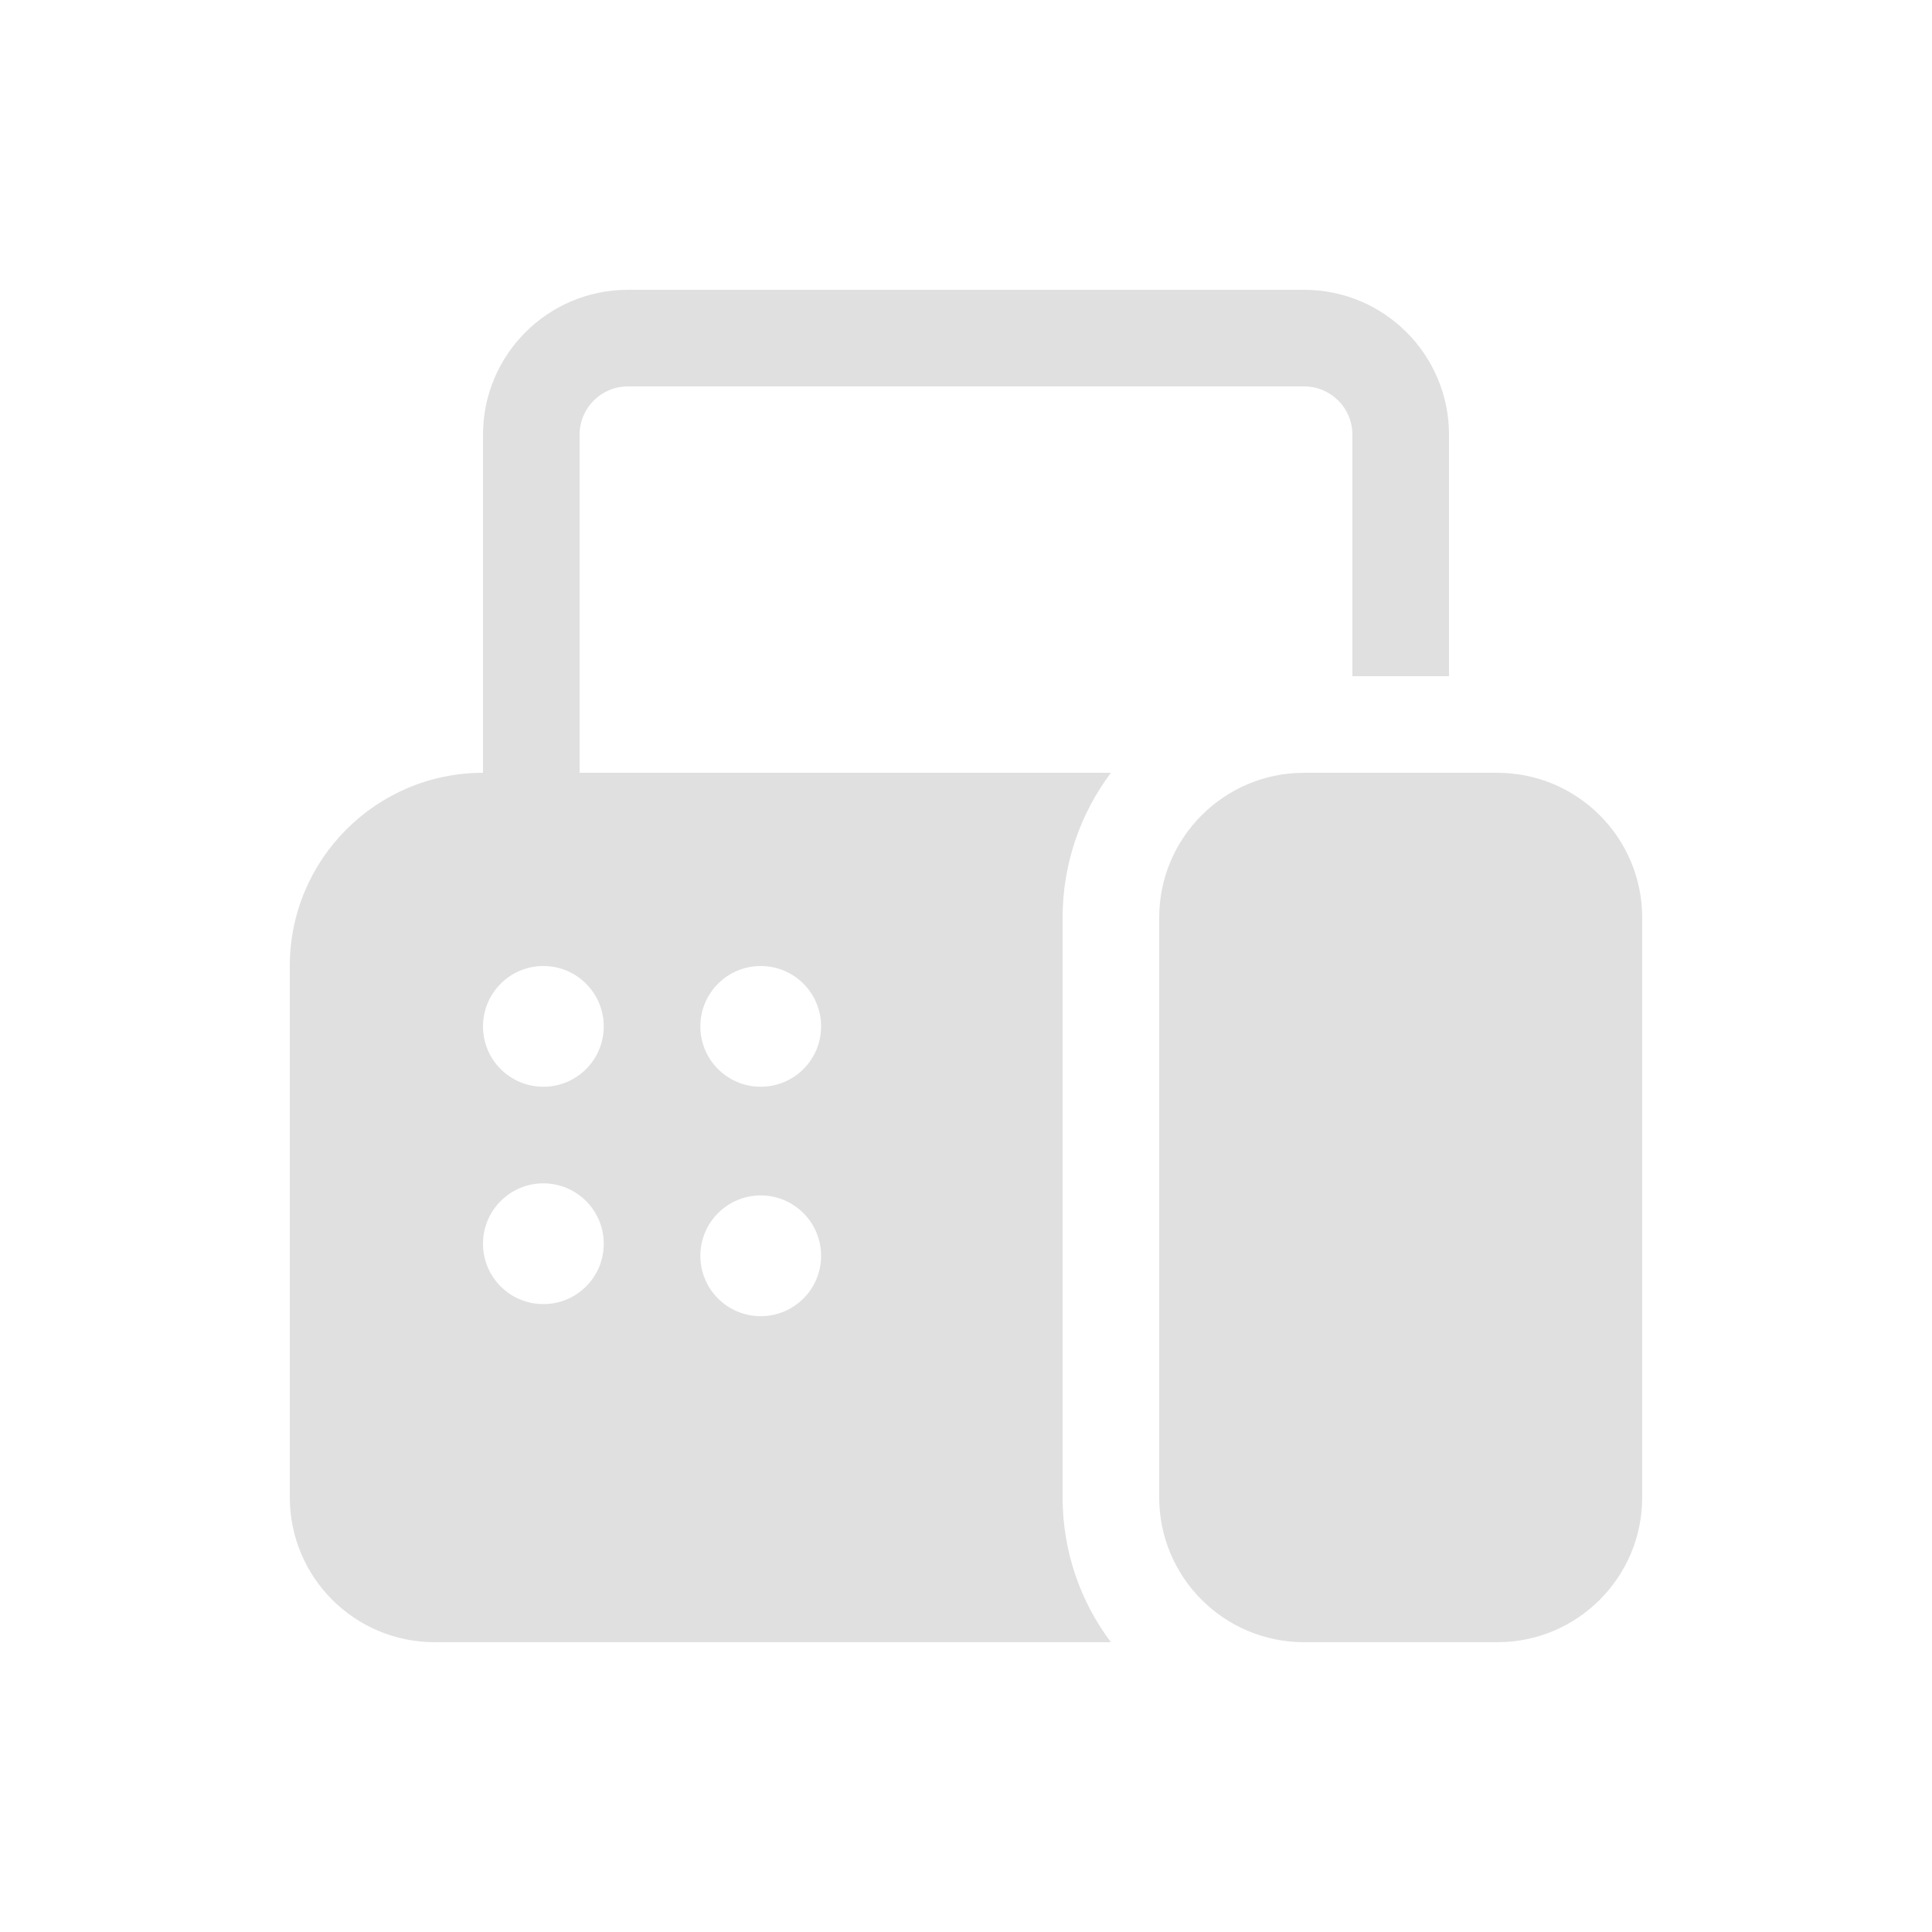 <svg width="16" height="16" viewBox="0 0 16 16" fill="none" xmlns="http://www.w3.org/2000/svg">
<path d="M4 3.6C4 2.938 4.537 2.4 5.2 2.4H10.8C11.463 2.4 12 2.938 12 3.6V5.6H11.2V3.6C11.2 3.379 11.021 3.2 10.8 3.2H5.2C4.979 3.2 4.8 3.379 4.8 3.6V6.4H9.2C8.949 6.735 8.8 7.15 8.8 7.6V12.4C8.8 12.851 8.949 13.266 9.2 13.6H3.6C2.937 13.6 2.4 13.063 2.4 12.4V8C2.4 7.117 3.116 6.4 4 6.4V3.6ZM5 8.5C5 8.224 4.776 8 4.5 8C4.224 8 4 8.224 4 8.5C4 8.777 4.224 9 4.5 9C4.776 9 5 8.777 5 8.5ZM5 10.3C5 10.024 4.776 9.8 4.5 9.8C4.224 9.8 4 10.024 4 10.3C4 10.577 4.224 10.8 4.5 10.8C4.776 10.8 5 10.577 5 10.3ZM6.3 9.9C6.024 9.9 5.8 10.124 5.8 10.4C5.8 10.677 6.024 10.9 6.3 10.9C6.576 10.9 6.8 10.677 6.8 10.4C6.8 10.124 6.576 9.9 6.3 9.9ZM6.8 8.5C6.8 8.224 6.576 8 6.3 8C6.024 8 5.8 8.224 5.8 8.5C5.8 8.777 6.024 9 6.3 9C6.576 9 6.8 8.777 6.8 8.5ZM10.8 6.4C10.137 6.4 9.6 6.938 9.6 7.6V12.4C9.6 13.063 10.137 13.6 10.8 13.6H12.4C13.063 13.6 13.6 13.063 13.6 12.4V7.6C13.6 6.938 13.063 6.4 12.4 6.4H10.8Z" fill="#E0E0E0"/>
</svg>

